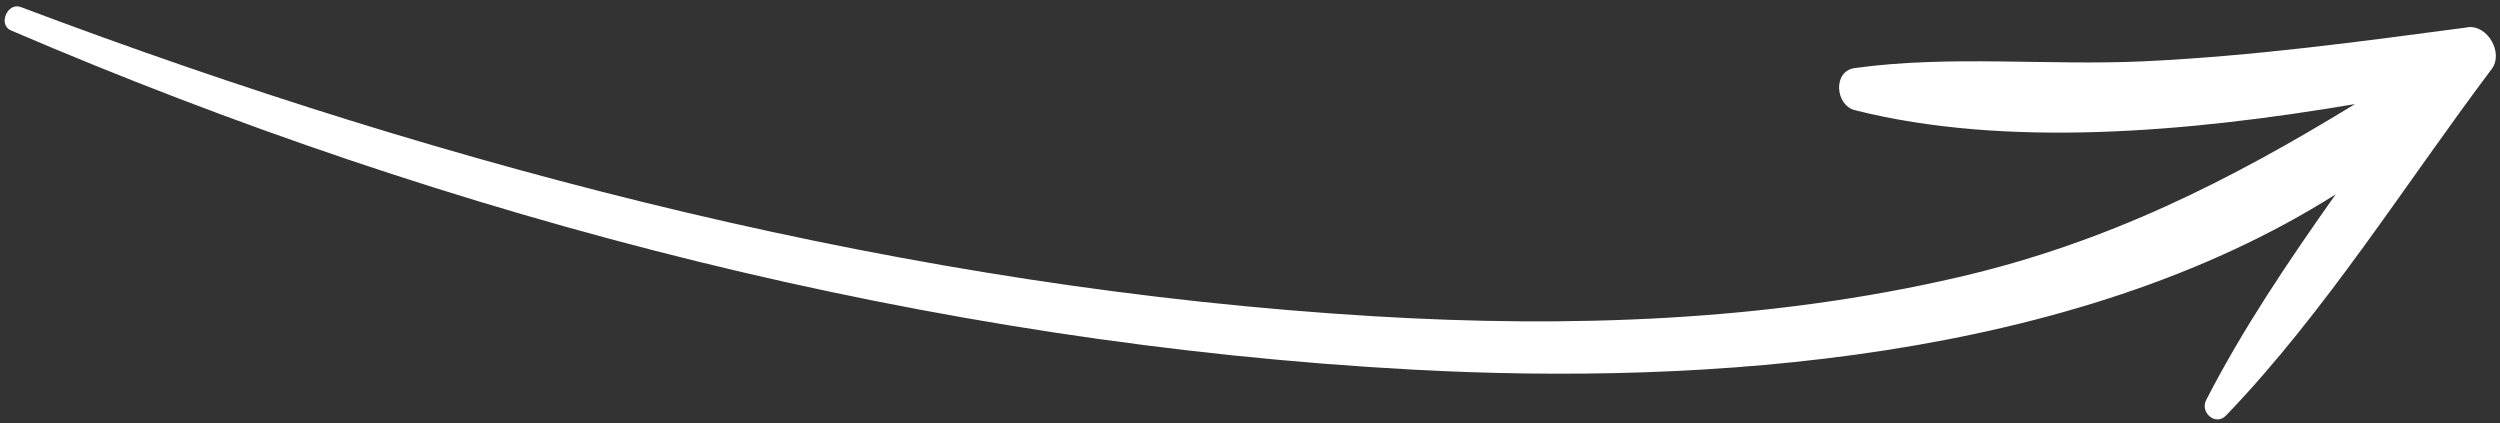 <svg xmlns="http://www.w3.org/2000/svg" width="254" height="43" viewBox="0 0 254 43" fill="none"><rect x="0" y="0" width="254" height="43" fill="#333333" stroke="none"/><path d="M250.709 2.779C239.779 4.231 228.926 5.703 217.895 6.225C208.107 6.689 198.121 5.576 188.435 6.917C186.181 7.229 186.467 10.689 188.448 11.193C203.863 15.081 222.521 13.408 239.265 10.576C226.645 18.288 214.171 24.649 198.941 28.17C179.569 32.657 159.416 33.323 139.638 32.134C92.57 29.321 46.109 17.303 2.112 0.716C0.753 0.203 -0.23 2.514 1.112 3.09C45.995 22.354 94.684 34.915 143.577 37.556C173.258 39.161 210.578 36.653 237.308 19.743C232.514 26.518 227.866 33.4 224.144 40.652C223.501 41.895 225.1 43.321 226.164 42.218C236.315 31.648 244.352 18.705 253.161 7.008C254.379 5.38 252.75 2.504 250.712 2.766L250.709 2.779Z" fill="white"></path></svg>
